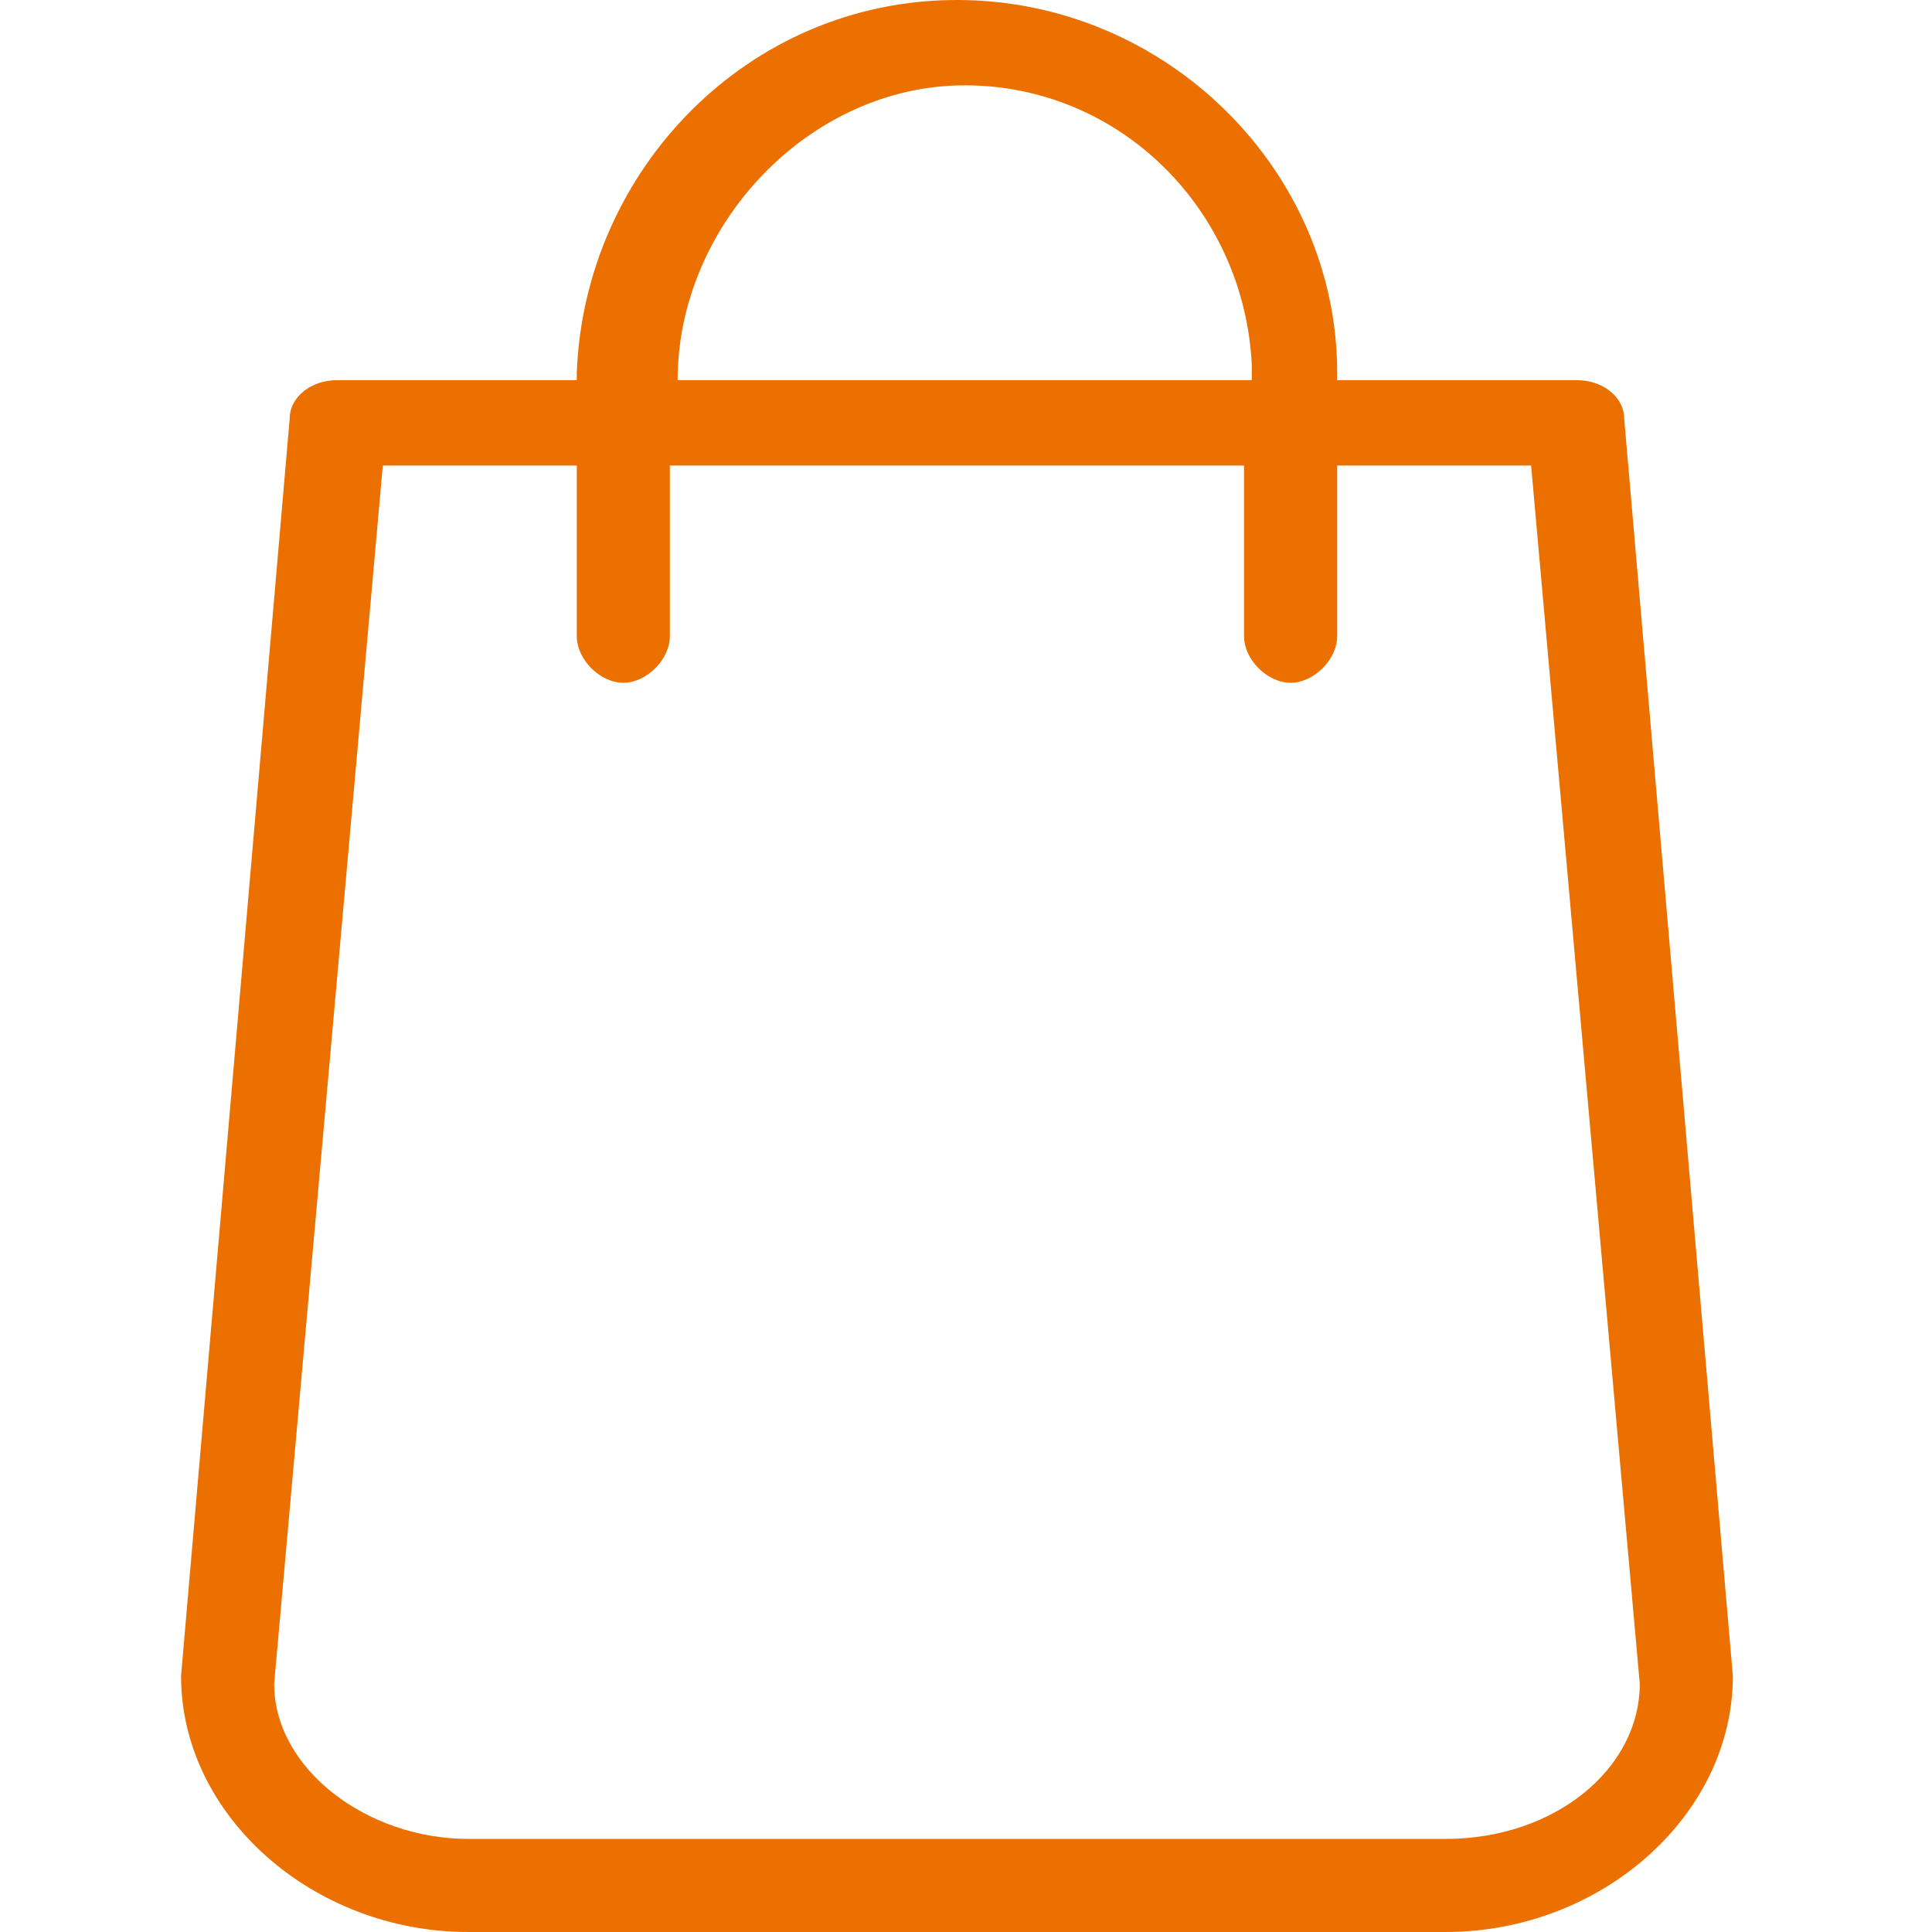 <svg width="42" height="42" viewBox="0 0 42 42" fill="none" xmlns="http://www.w3.org/2000/svg">
<path d="M35.309 9.108C35.309 8.602 34.803 8.265 34.297 8.265H29.069V8.096C29.069 3.711 25.358 0 20.803 0C16.249 0 12.707 3.711 12.539 8.096V8.265H7.31C6.803 8.265 6.297 8.602 6.297 9.108L3.936 36.434C3.936 39.47 6.804 42 10.177 42H31.43C34.803 42 37.671 39.47 37.671 36.434L35.309 9.108ZM14.731 8.265C14.731 4.892 17.599 1.855 20.972 1.855C24.346 1.855 27.044 4.554 27.213 7.928V8.265H14.731ZM31.43 39.976H10.177C7.984 39.976 5.96 38.458 5.96 36.602L8.322 10.12H12.539V13.831C12.539 14.337 13.044 14.843 13.55 14.843C14.056 14.843 14.562 14.337 14.562 13.831V10.12H27.044V13.831C27.044 14.337 27.55 14.843 28.056 14.843C28.562 14.843 29.069 14.337 29.069 13.831V10.12H33.285L35.647 36.602C35.647 38.458 33.791 39.976 31.43 39.976Z" fill="#EC7000"/>
</svg>
